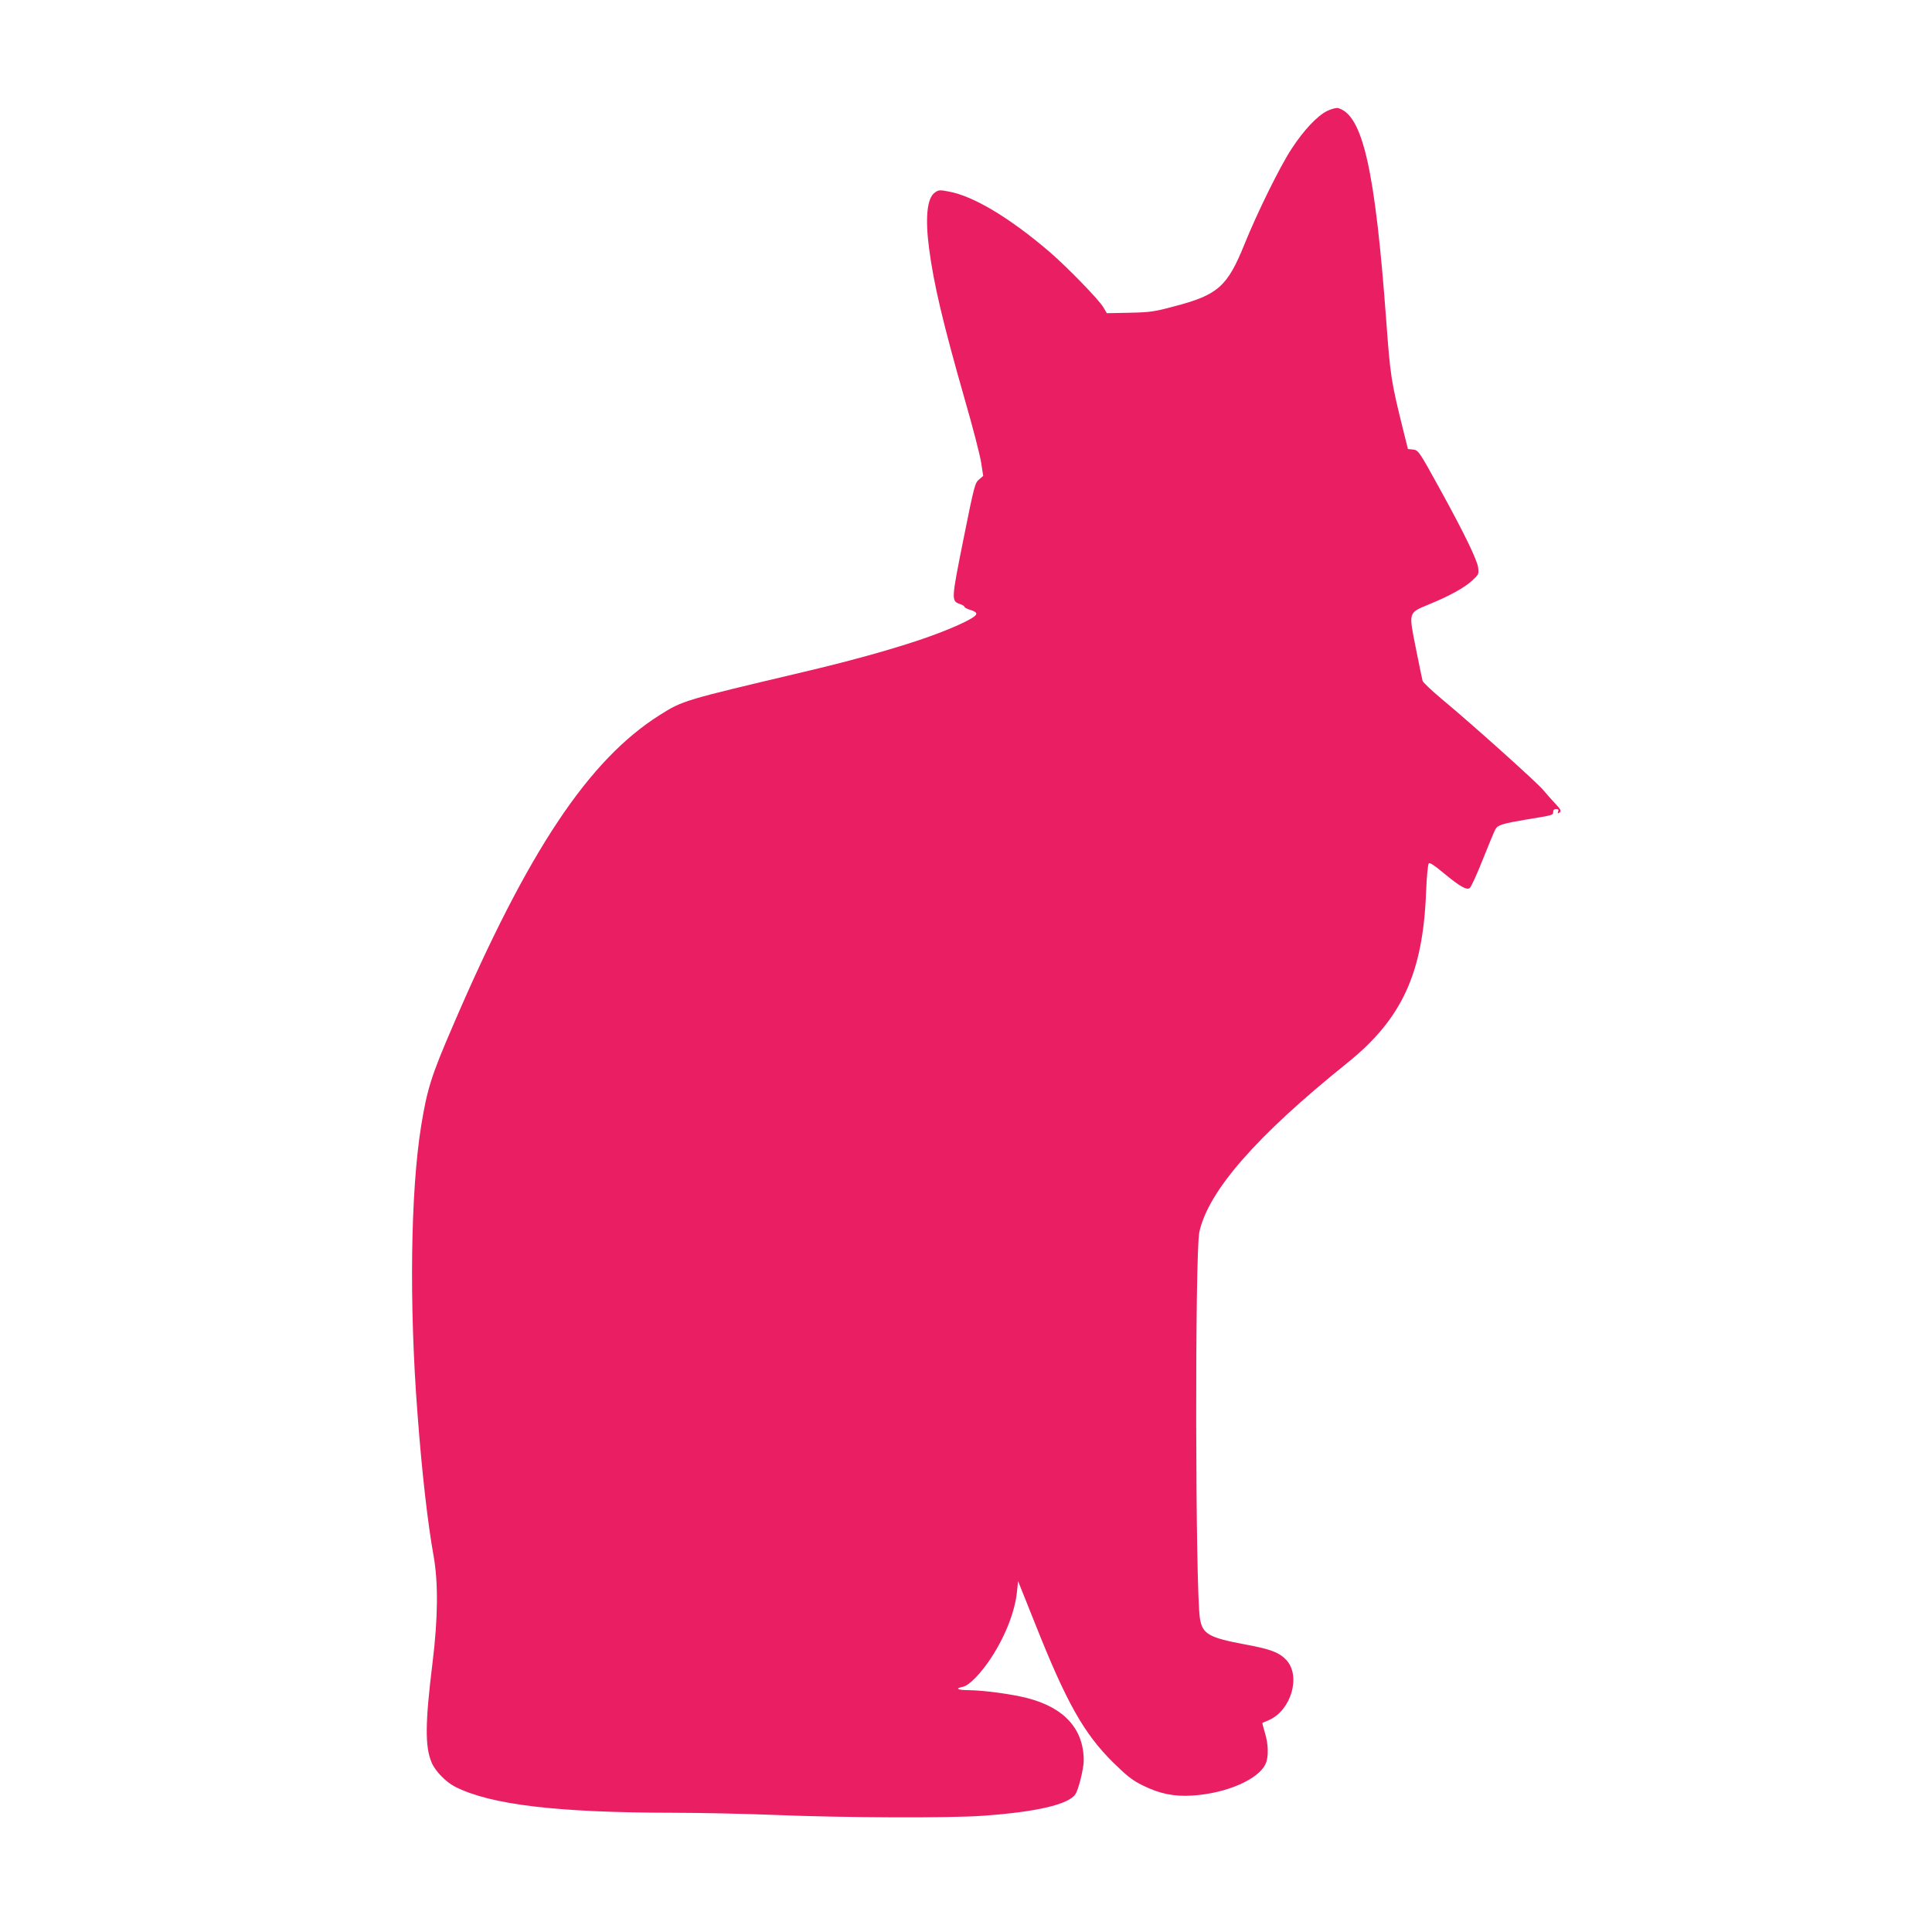 <?xml version="1.0" standalone="no"?>
<!DOCTYPE svg PUBLIC "-//W3C//DTD SVG 20010904//EN"
 "http://www.w3.org/TR/2001/REC-SVG-20010904/DTD/svg10.dtd">
<svg version="1.0" xmlns="http://www.w3.org/2000/svg"
 width="1280pt" height="1280pt" viewBox="0 0 1280 1280"
 preserveAspectRatio="xMidYMid meet">
<g transform="translate(0,1280) scale(0.1,-0.1)"
fill="#e91e63" stroke="none">
<path d="M8795 12066 c-65 -31 -156 -126 -238 -252 -76 -115 -229 -426 -312
-632 -113 -280 -176 -336 -463 -411 -134 -36 -160 -40 -298 -43 l-151 -3 -23
39 c-28 49 -238 265 -355 366 -265 227 -505 371 -669 401 -62 12 -68 11 -94
-8 -50 -37 -63 -167 -37 -366 31 -239 92 -496 235 -997 55 -190 105 -383 111
-429 l13 -84 -28 -24 c-27 -23 -32 -43 -103 -396 -81 -404 -81 -408 -23 -429
17 -5 30 -14 30 -19 0 -4 18 -14 40 -20 28 -9 40 -17 38 -28 -5 -27 -184 -107
-388 -175 -209 -69 -459 -138 -765 -210 -786 -186 -791 -187 -942 -282 -472
-297 -873 -898 -1372 -2059 -143 -331 -171 -419 -211 -666 -70 -434 -80 -1182
-24 -1904 29 -388 68 -730 107 -945 31 -178 29 -409 -7 -703 -50 -404 -51
-560 -6 -665 24 -57 95 -129 156 -160 235 -119 676 -171 1439 -172 182 0 494
-7 695 -15 433 -18 1143 -21 1360 -5 356 25 570 75 615 143 21 32 55 171 55
223 0 209 -129 351 -375 414 -101 26 -285 51 -384 52 -80 1 -97 11 -40 23 41
9 120 91 186 192 95 146 158 308 171 440 l7 68 114 -285 c206 -519 322 -725
515 -916 95 -93 127 -118 197 -153 112 -55 207 -75 329 -67 226 14 443 109
486 213 20 46 17 131 -6 204 -10 35 -18 64 -17 64 1 1 21 9 44 19 146 64 213
289 117 396 -47 52 -106 74 -274 105 -241 45 -283 69 -300 171 -31 183 -34
2425 -4 2562 60 272 377 635 979 1119 362 291 502 593 523 1130 4 100 12 187
18 193 7 7 38 -14 98 -64 108 -89 151 -114 173 -100 9 6 48 91 87 190 39 98
77 189 84 201 15 27 48 37 202 63 183 30 180 29 180 51 0 12 7 19 20 19 14 0
18 -5 13 -17 -4 -11 -3 -14 5 -9 19 11 15 21 -25 63 -21 22 -56 62 -78 88 -42
51 -480 444 -677 607 -64 54 -119 106 -123 117 -3 11 -23 107 -44 213 -49 246
-52 236 84 293 137 56 239 112 290 160 42 39 43 42 38 85 -7 52 -96 235 -256
525 -137 249 -140 253 -178 257 l-31 3 -35 140 c-76 306 -82 347 -108 700 -74
1010 -156 1373 -320 1419 -11 3 -42 -5 -70 -18z"/>
</g>
</svg>
